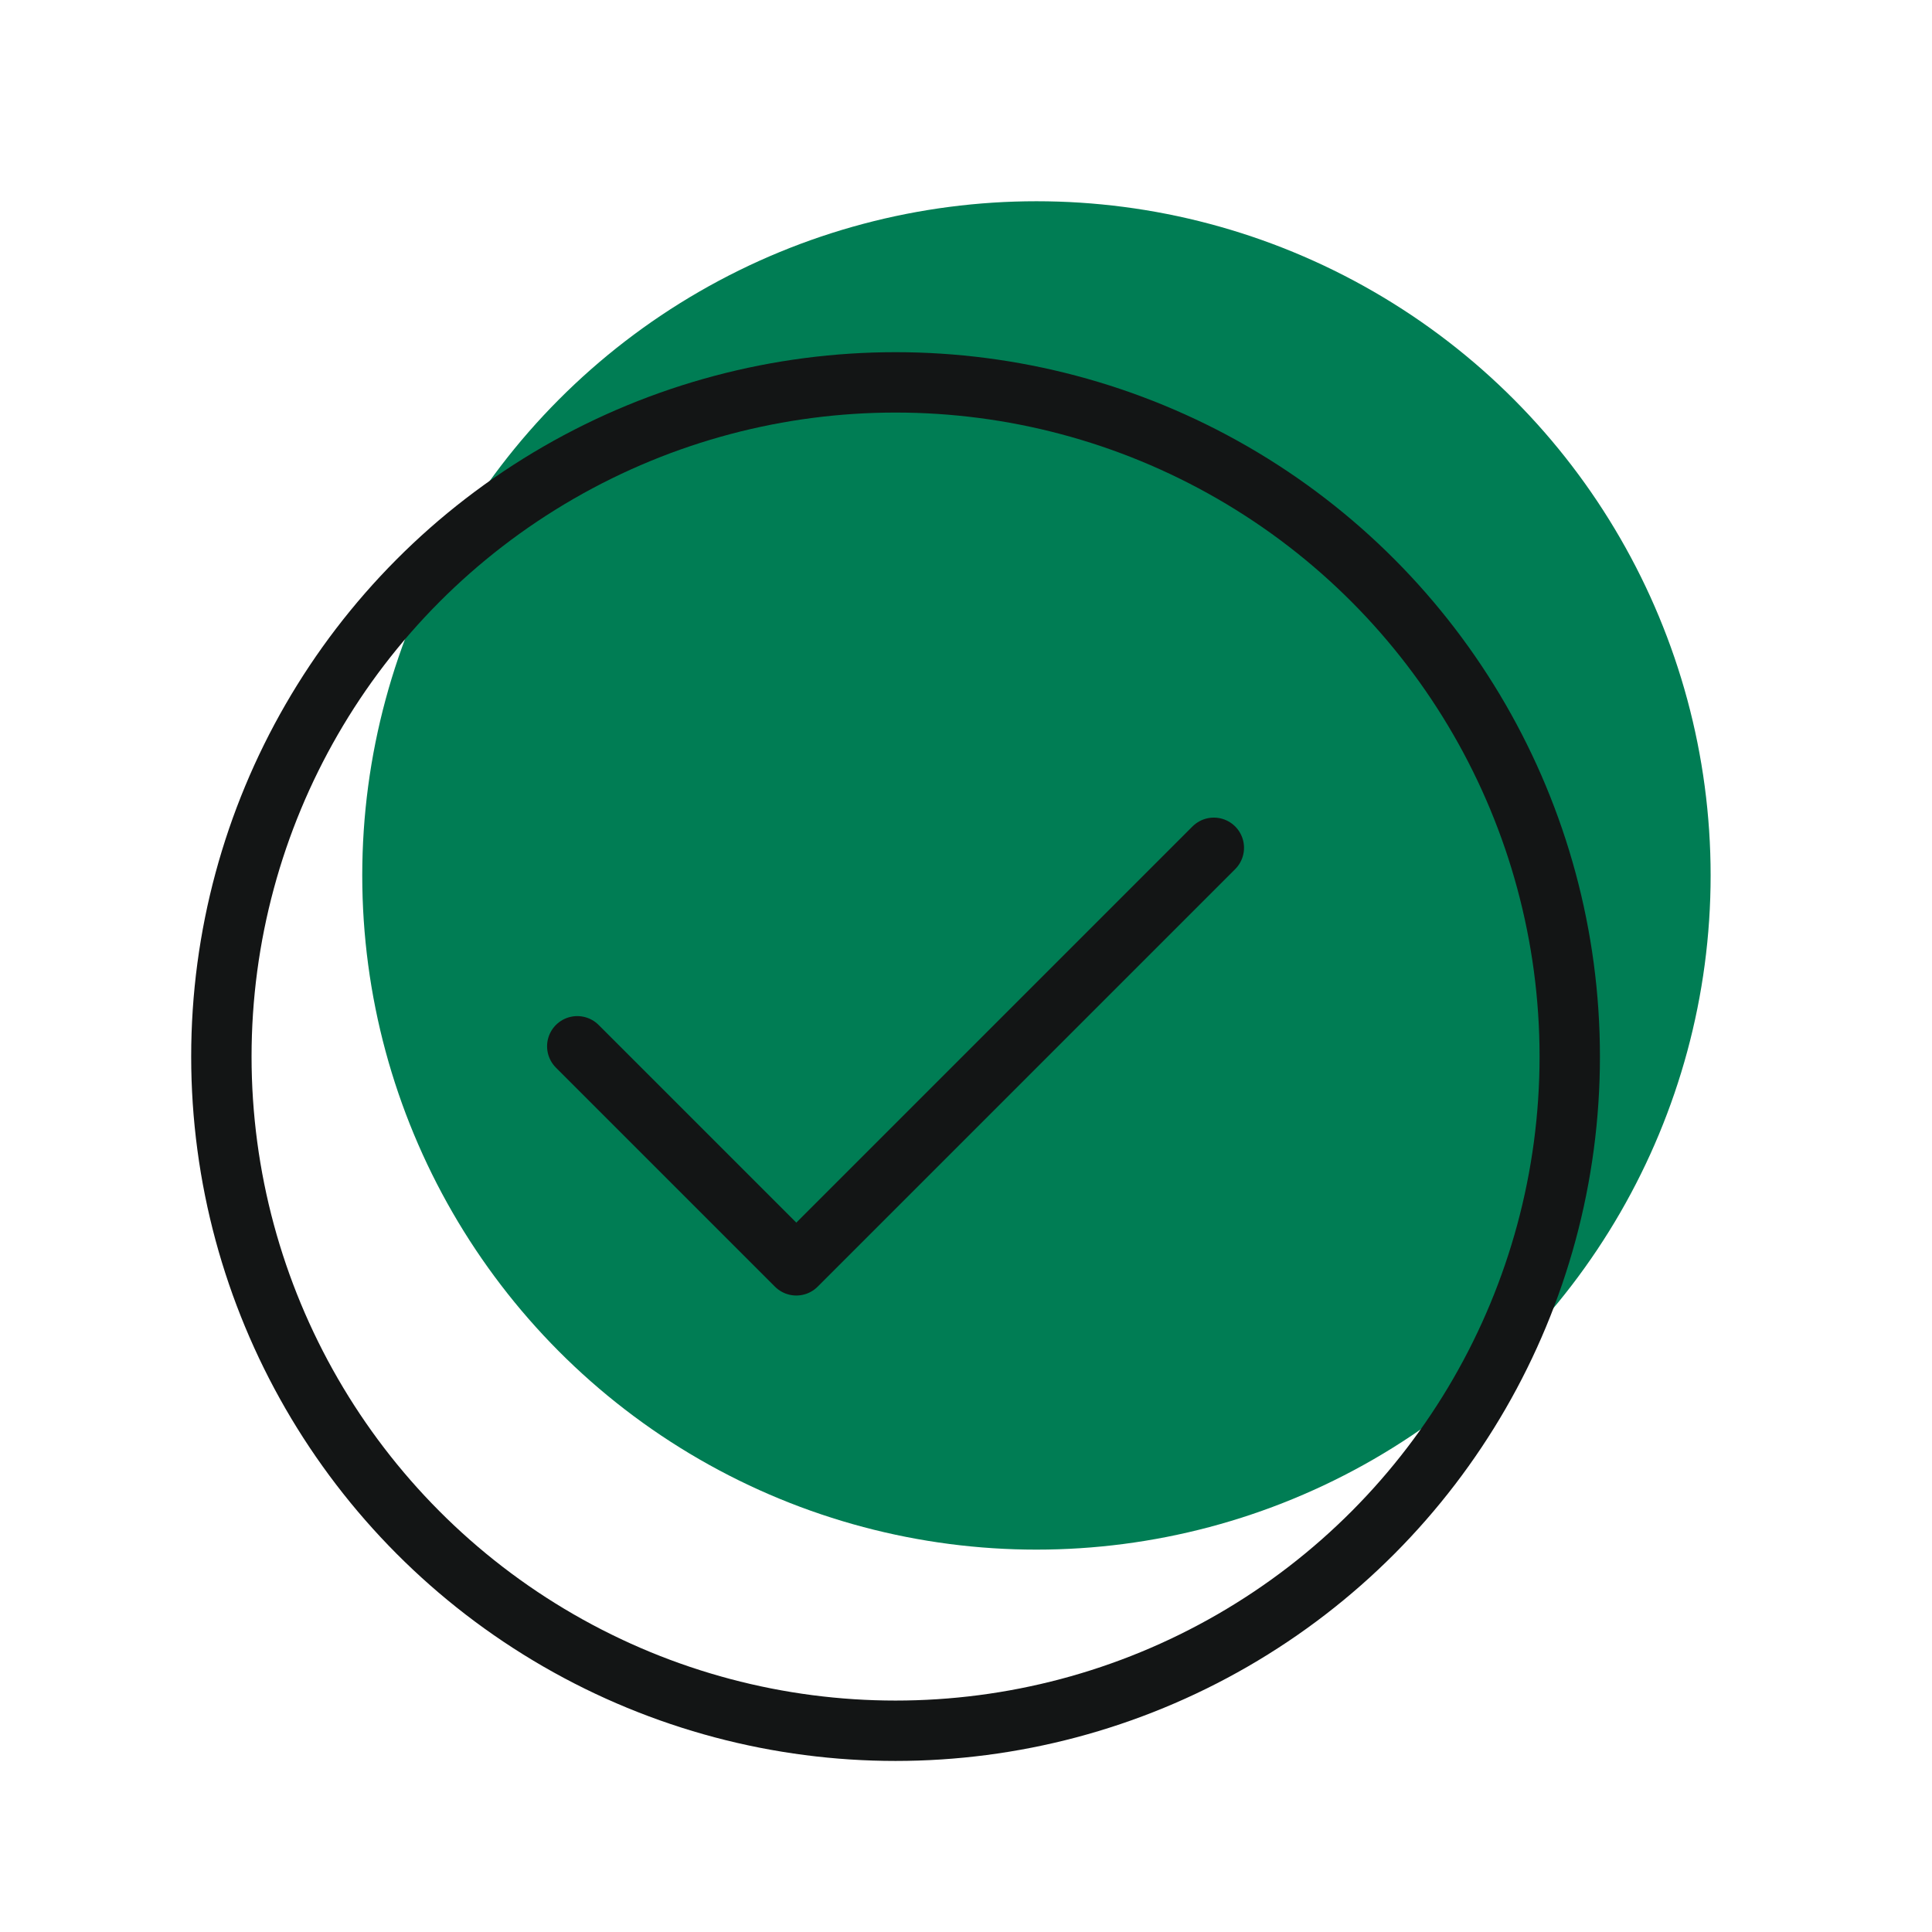<svg width="72" height="72" viewBox="0 0 72 72" fill="none" xmlns="http://www.w3.org/2000/svg">
<circle cx="38.625" cy="32.625" r="25.125" fill="#007D54"/>
<circle cx="33.375" cy="39.375" r="25.125" stroke="#131515" stroke-width="2.25"/>
<path d="M21.513 38.992L29.676 47.155L45.236 31.595" stroke="#131515" stroke-width="2.25" stroke-linecap="round" stroke-linejoin="round"/>
</svg>
